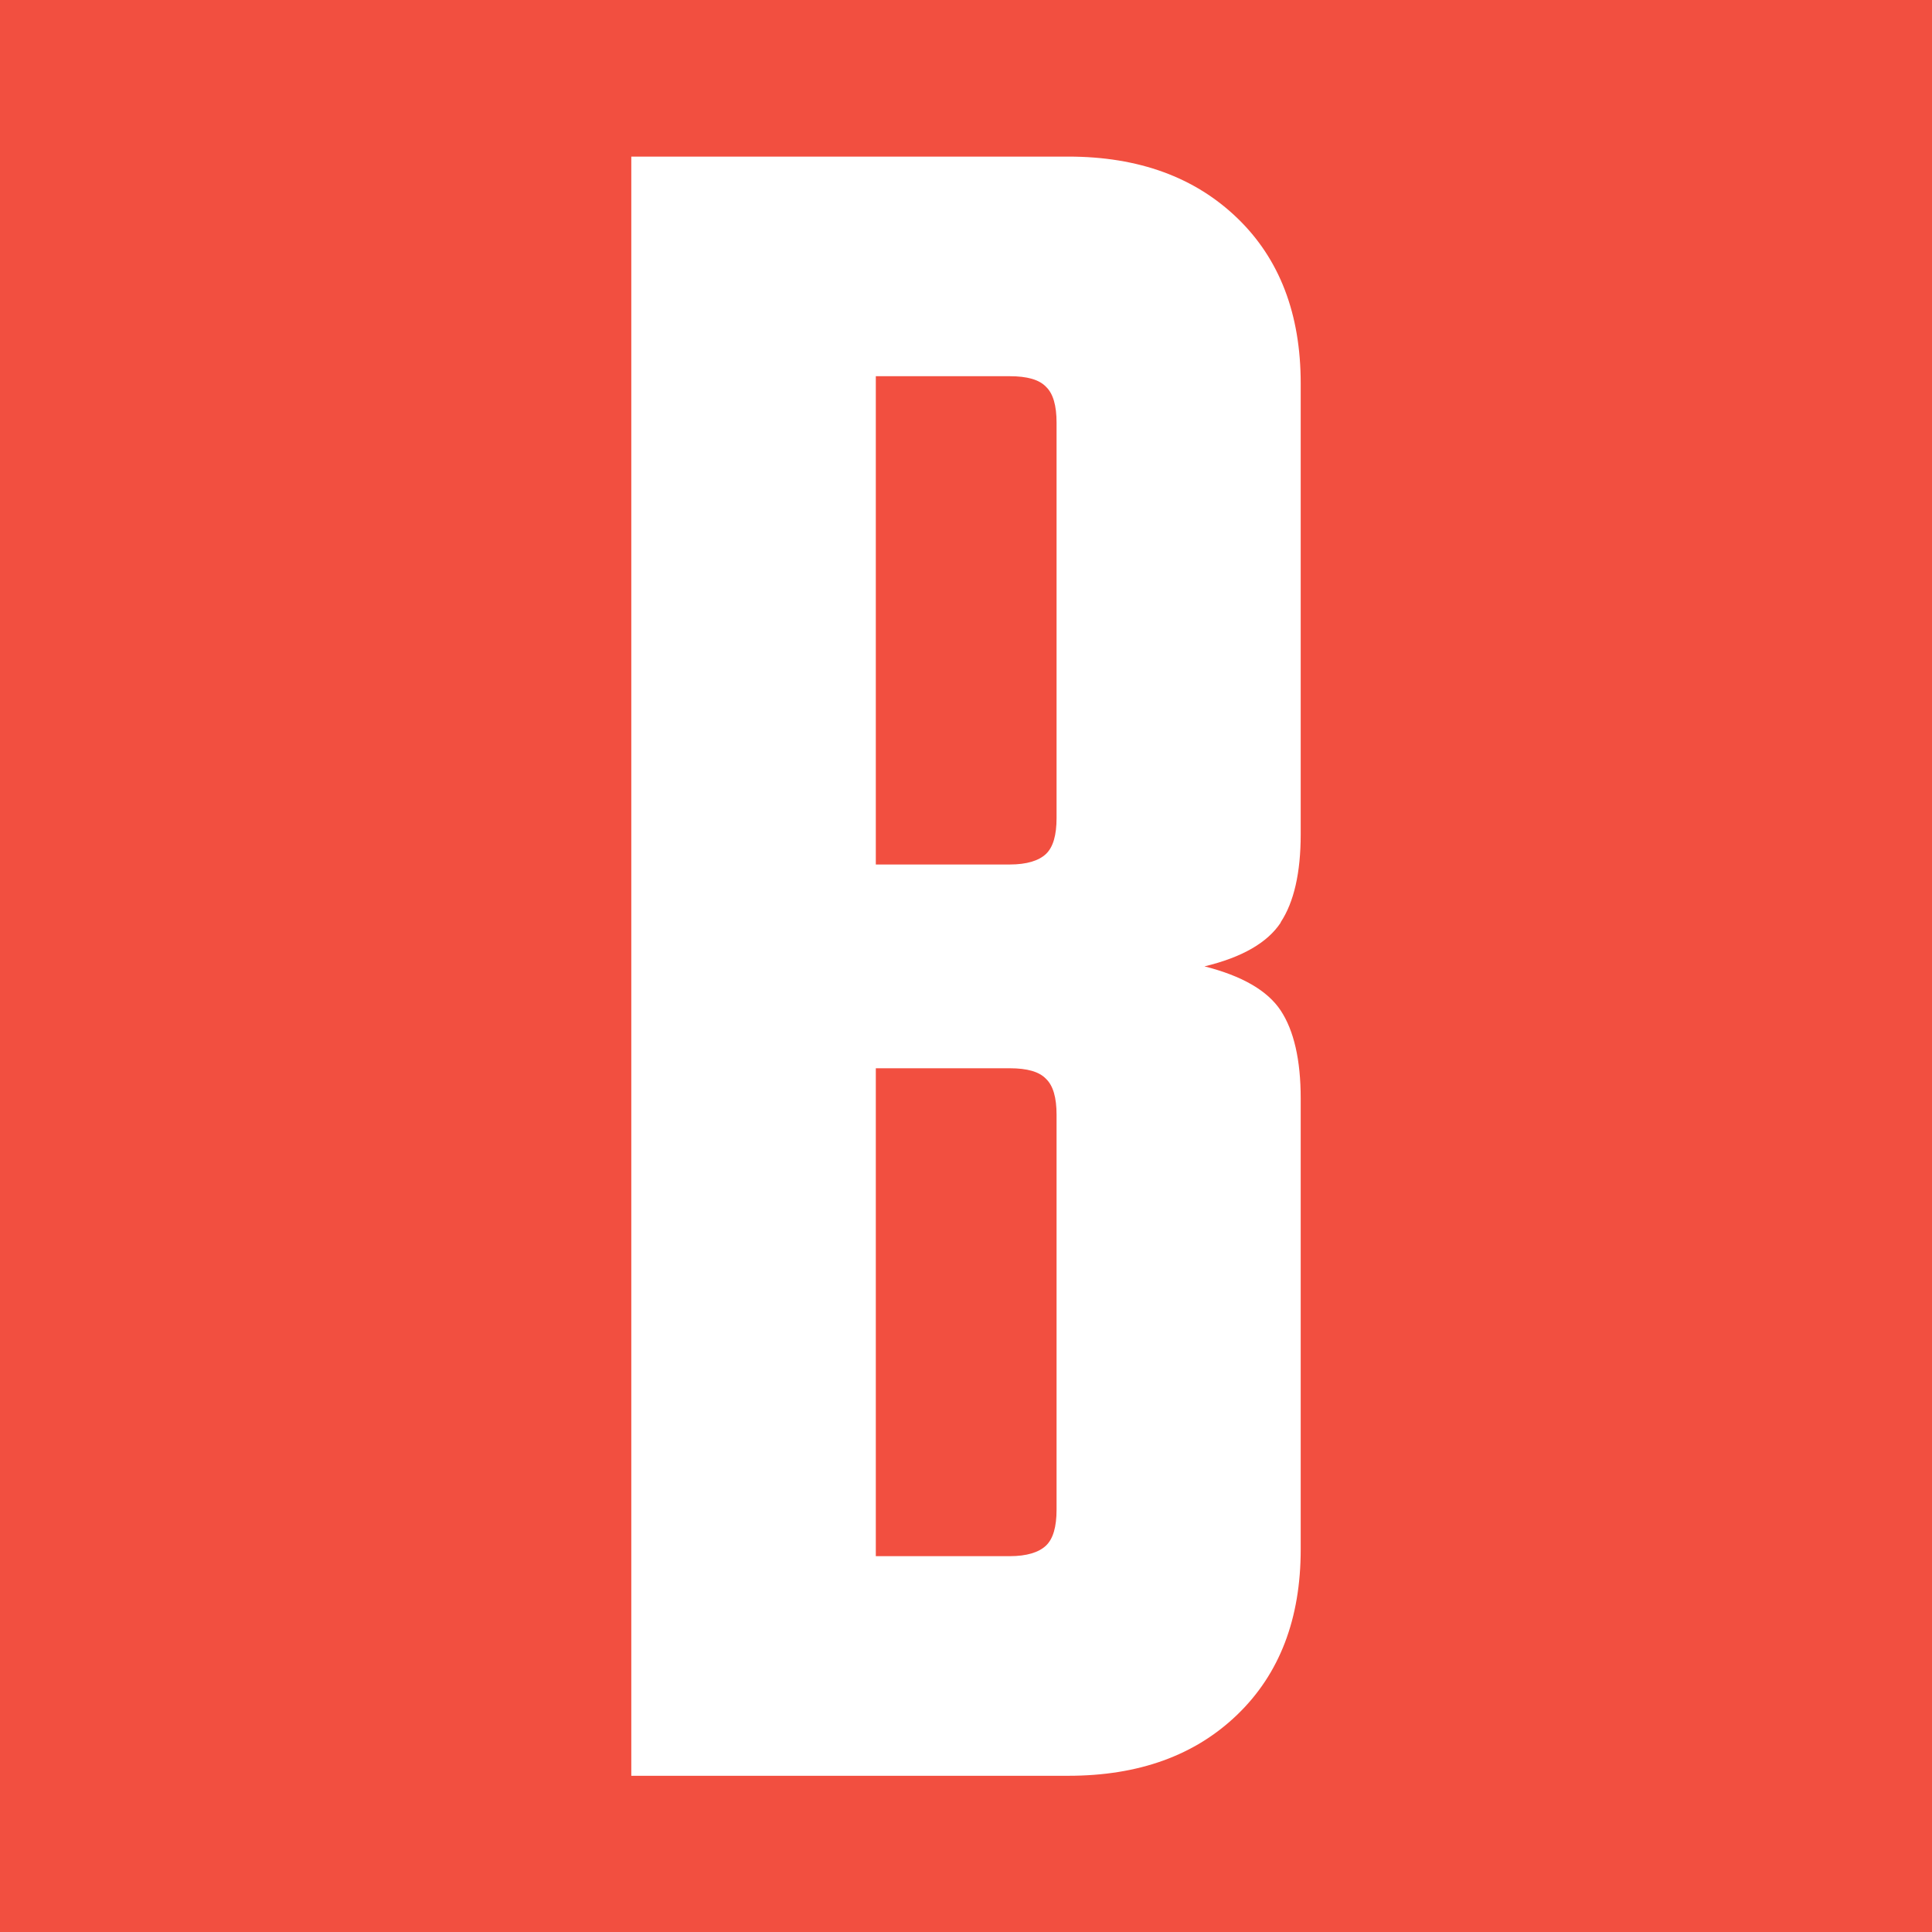 <svg xmlns="http://www.w3.org/2000/svg" version="1.1" xmlns:xlink="http://www.w3.org/1999/xlink" xmlns:svgjs="http://svgjs.dev/svgjs" width="512" height="512"><rect width="100%" height="100%" fill="#333333" stroke="none"/><svg id="SvgjsSvg1001" xmlns="http://www.w3.org/2000/svg" version="1.1" viewBox="0 0 512 512">
  <!-- Generator: Adobe Illustrator 29.3.1, SVG Export Plug-In . SVG Version: 2.1.0 Build 151)  -->
  <defs>
    <style>
      .st0 {
        fill: #fff;
      }

      .st1 {
        fill: #f24f40;
      }
    </style>
  </defs>
  <rect class="st1" width="512" height="512"></rect>
  <path class="st0" d="M339.4,244.4c3.5-5.3,5.3-13.1,5.3-23.3v-119.5c0-18.4-5.6-33-16.8-43.8-11.2-10.8-26.1-16.3-44.8-16.3h-115.8v429.1h115.8c18.7,0,33.6-5.4,44.8-16.2,11.2-10.8,16.8-25.4,16.8-43.8v-119.5c0-10.2-1.8-18-5.3-23.3s-10.3-9.2-20.2-11.7c10-2.4,16.7-6.3,20.2-11.6h0ZM280,400.1c0,4.5-.9,7.7-2.8,9.5s-5.1,2.8-9.6,2.8h-35.5v-129.3h35.5c4.6,0,7.8.9,9.6,2.8,1.9,1.8,2.8,5,2.8,9.5v104.8h0ZM280,216.8c0,4.5-.9,7.7-2.8,9.5s-5.1,2.8-9.6,2.8h-35.5V99.7h35.5c4.6,0,7.8.9,9.6,2.8,1.9,1.8,2.8,5,2.8,9.5v104.8Z"></path>
</svg><style>@media (prefers-color-scheme: light) { :root { filter: none; } }
@media (prefers-color-scheme: dark) { :root { filter: none; } }
</style></svg>